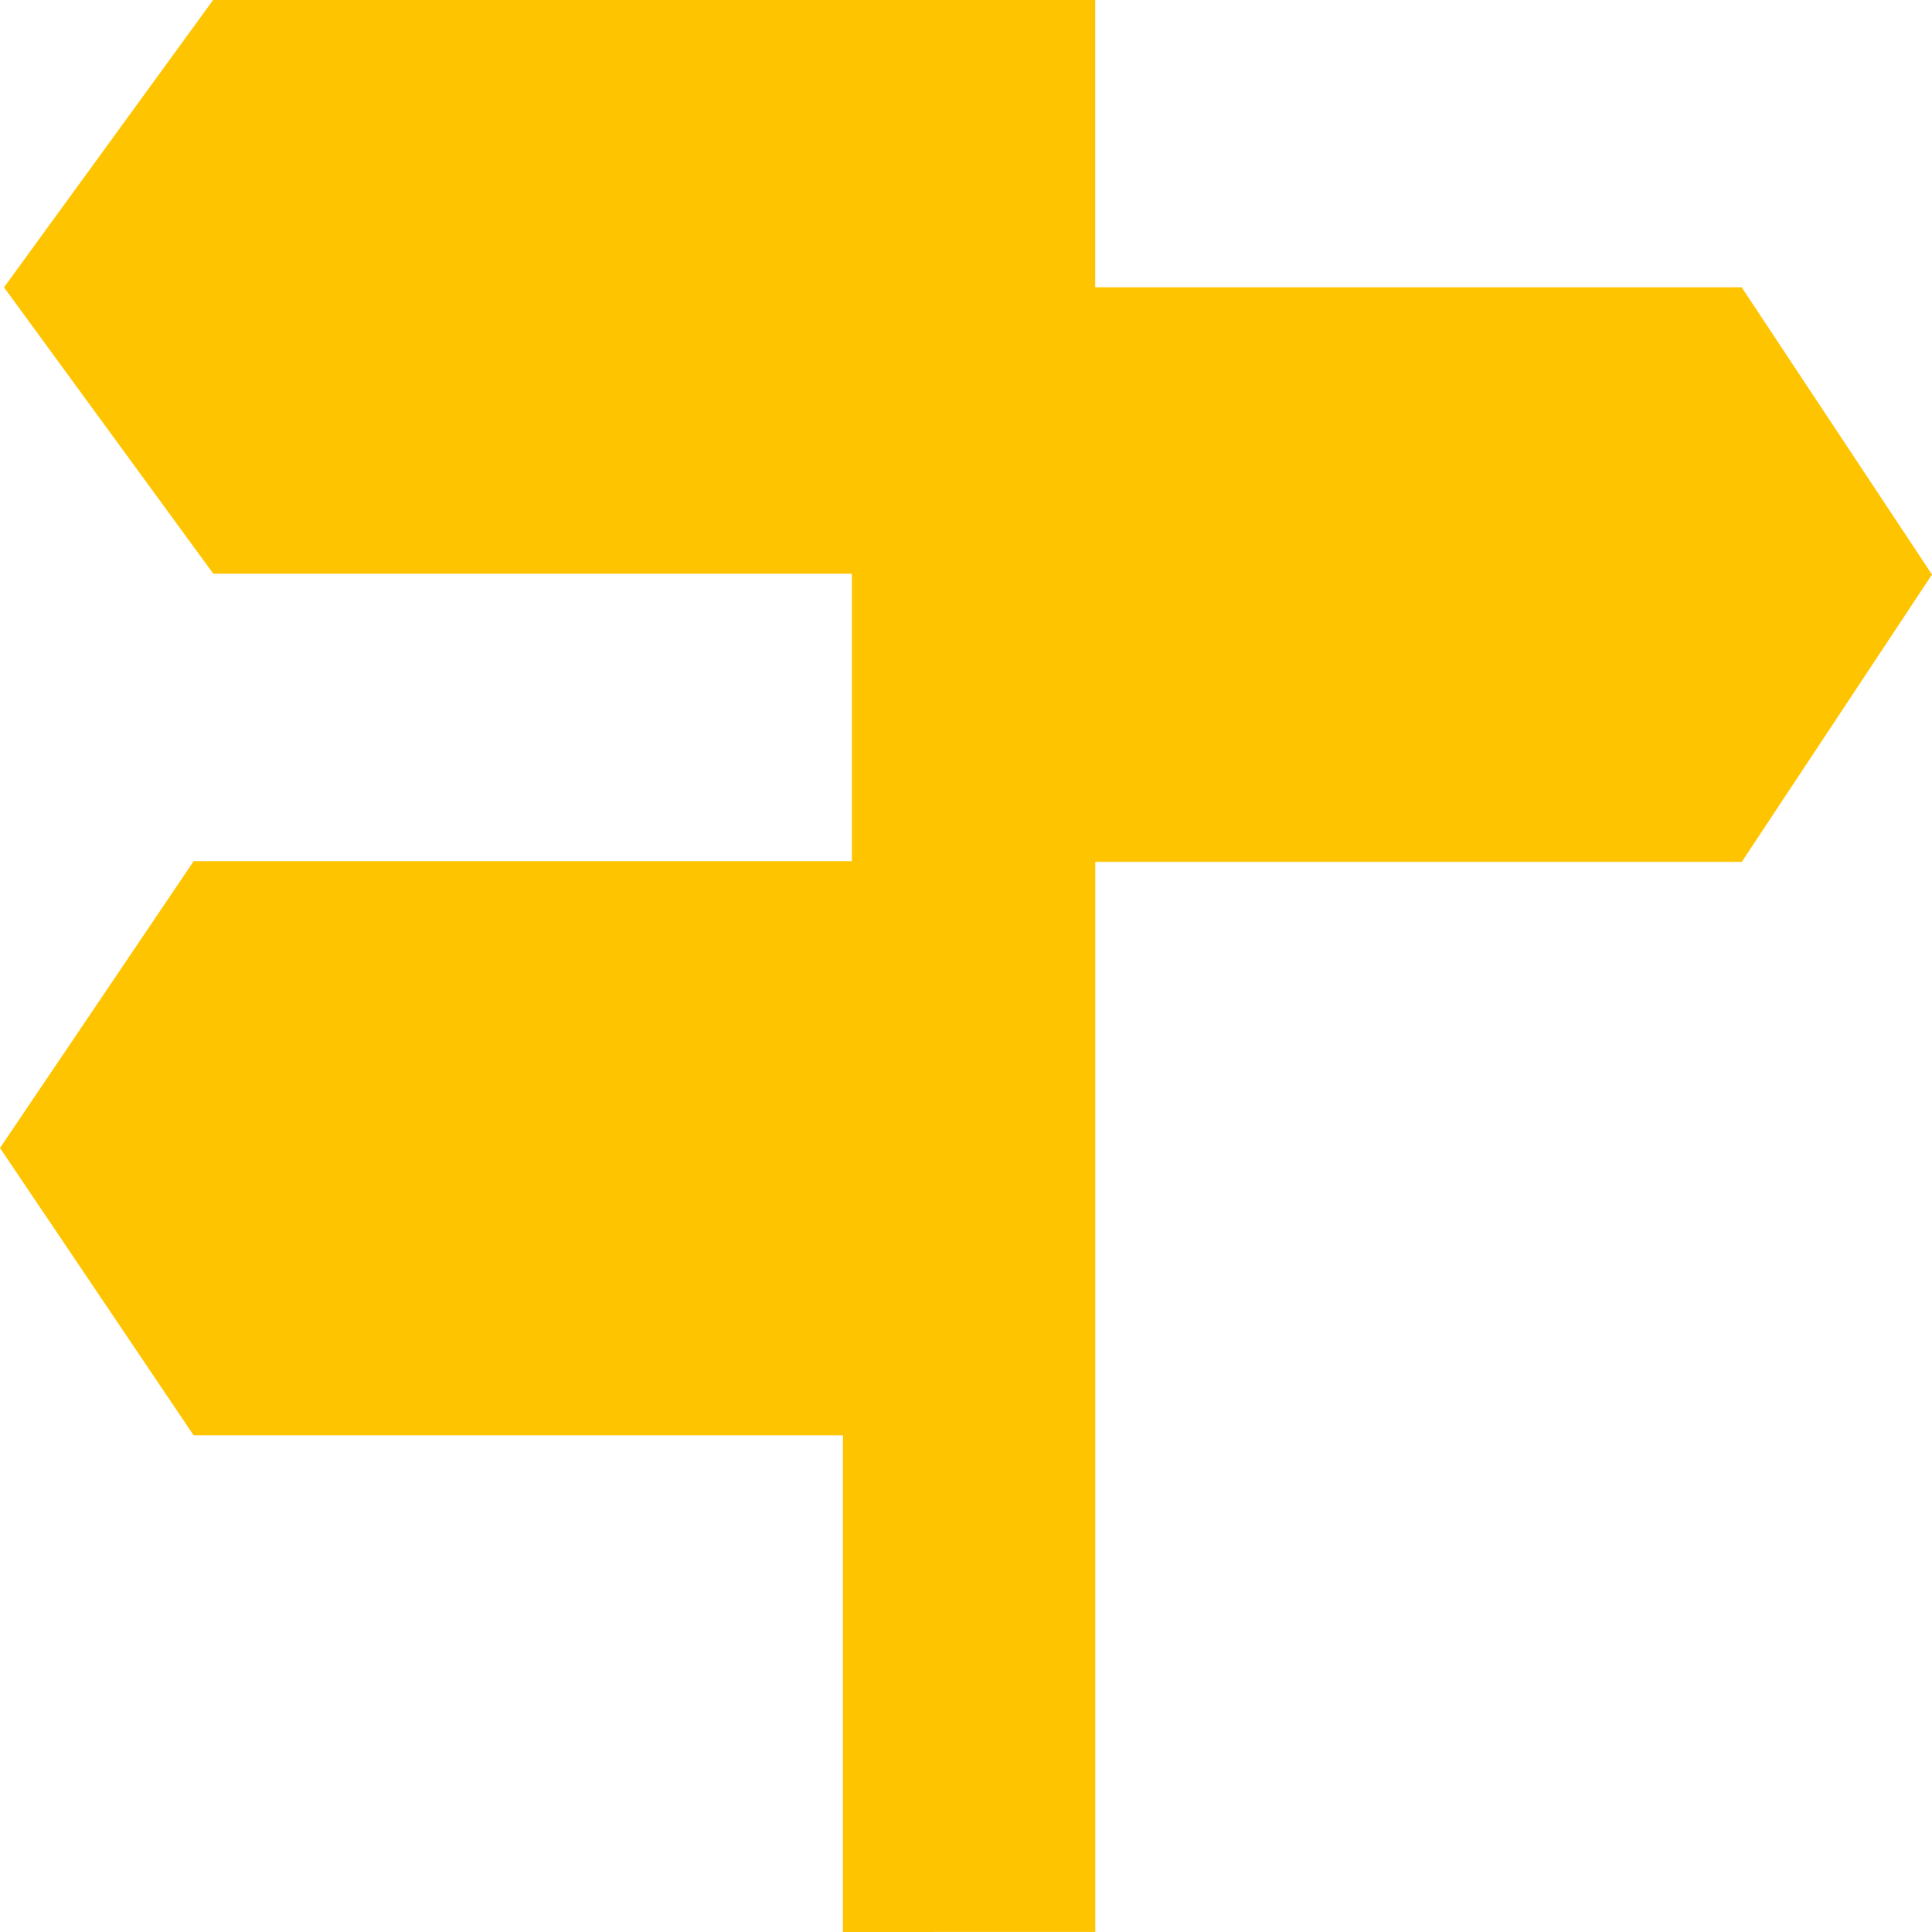 <svg xmlns="http://www.w3.org/2000/svg" width="26" height="26" viewBox="0 0 26 26">
  <defs>
    <style>
      .a {
        fill: #ffc400;
      }
    </style>
  </defs>
  <g transform="translate(0 0)">
    <path class="a"
      d="M11.361,25.968V19.284H2.623L.017,15.417l2.606-3.86h8.858V7.689H2.888L.071,3.835,2.885-.032H14.756V3.835h8.7L26.017,7.7l-2.56,3.867h-8.7v14.4Z"
      transform="translate(-0.017 0.032)" />
  </g>
</svg>
